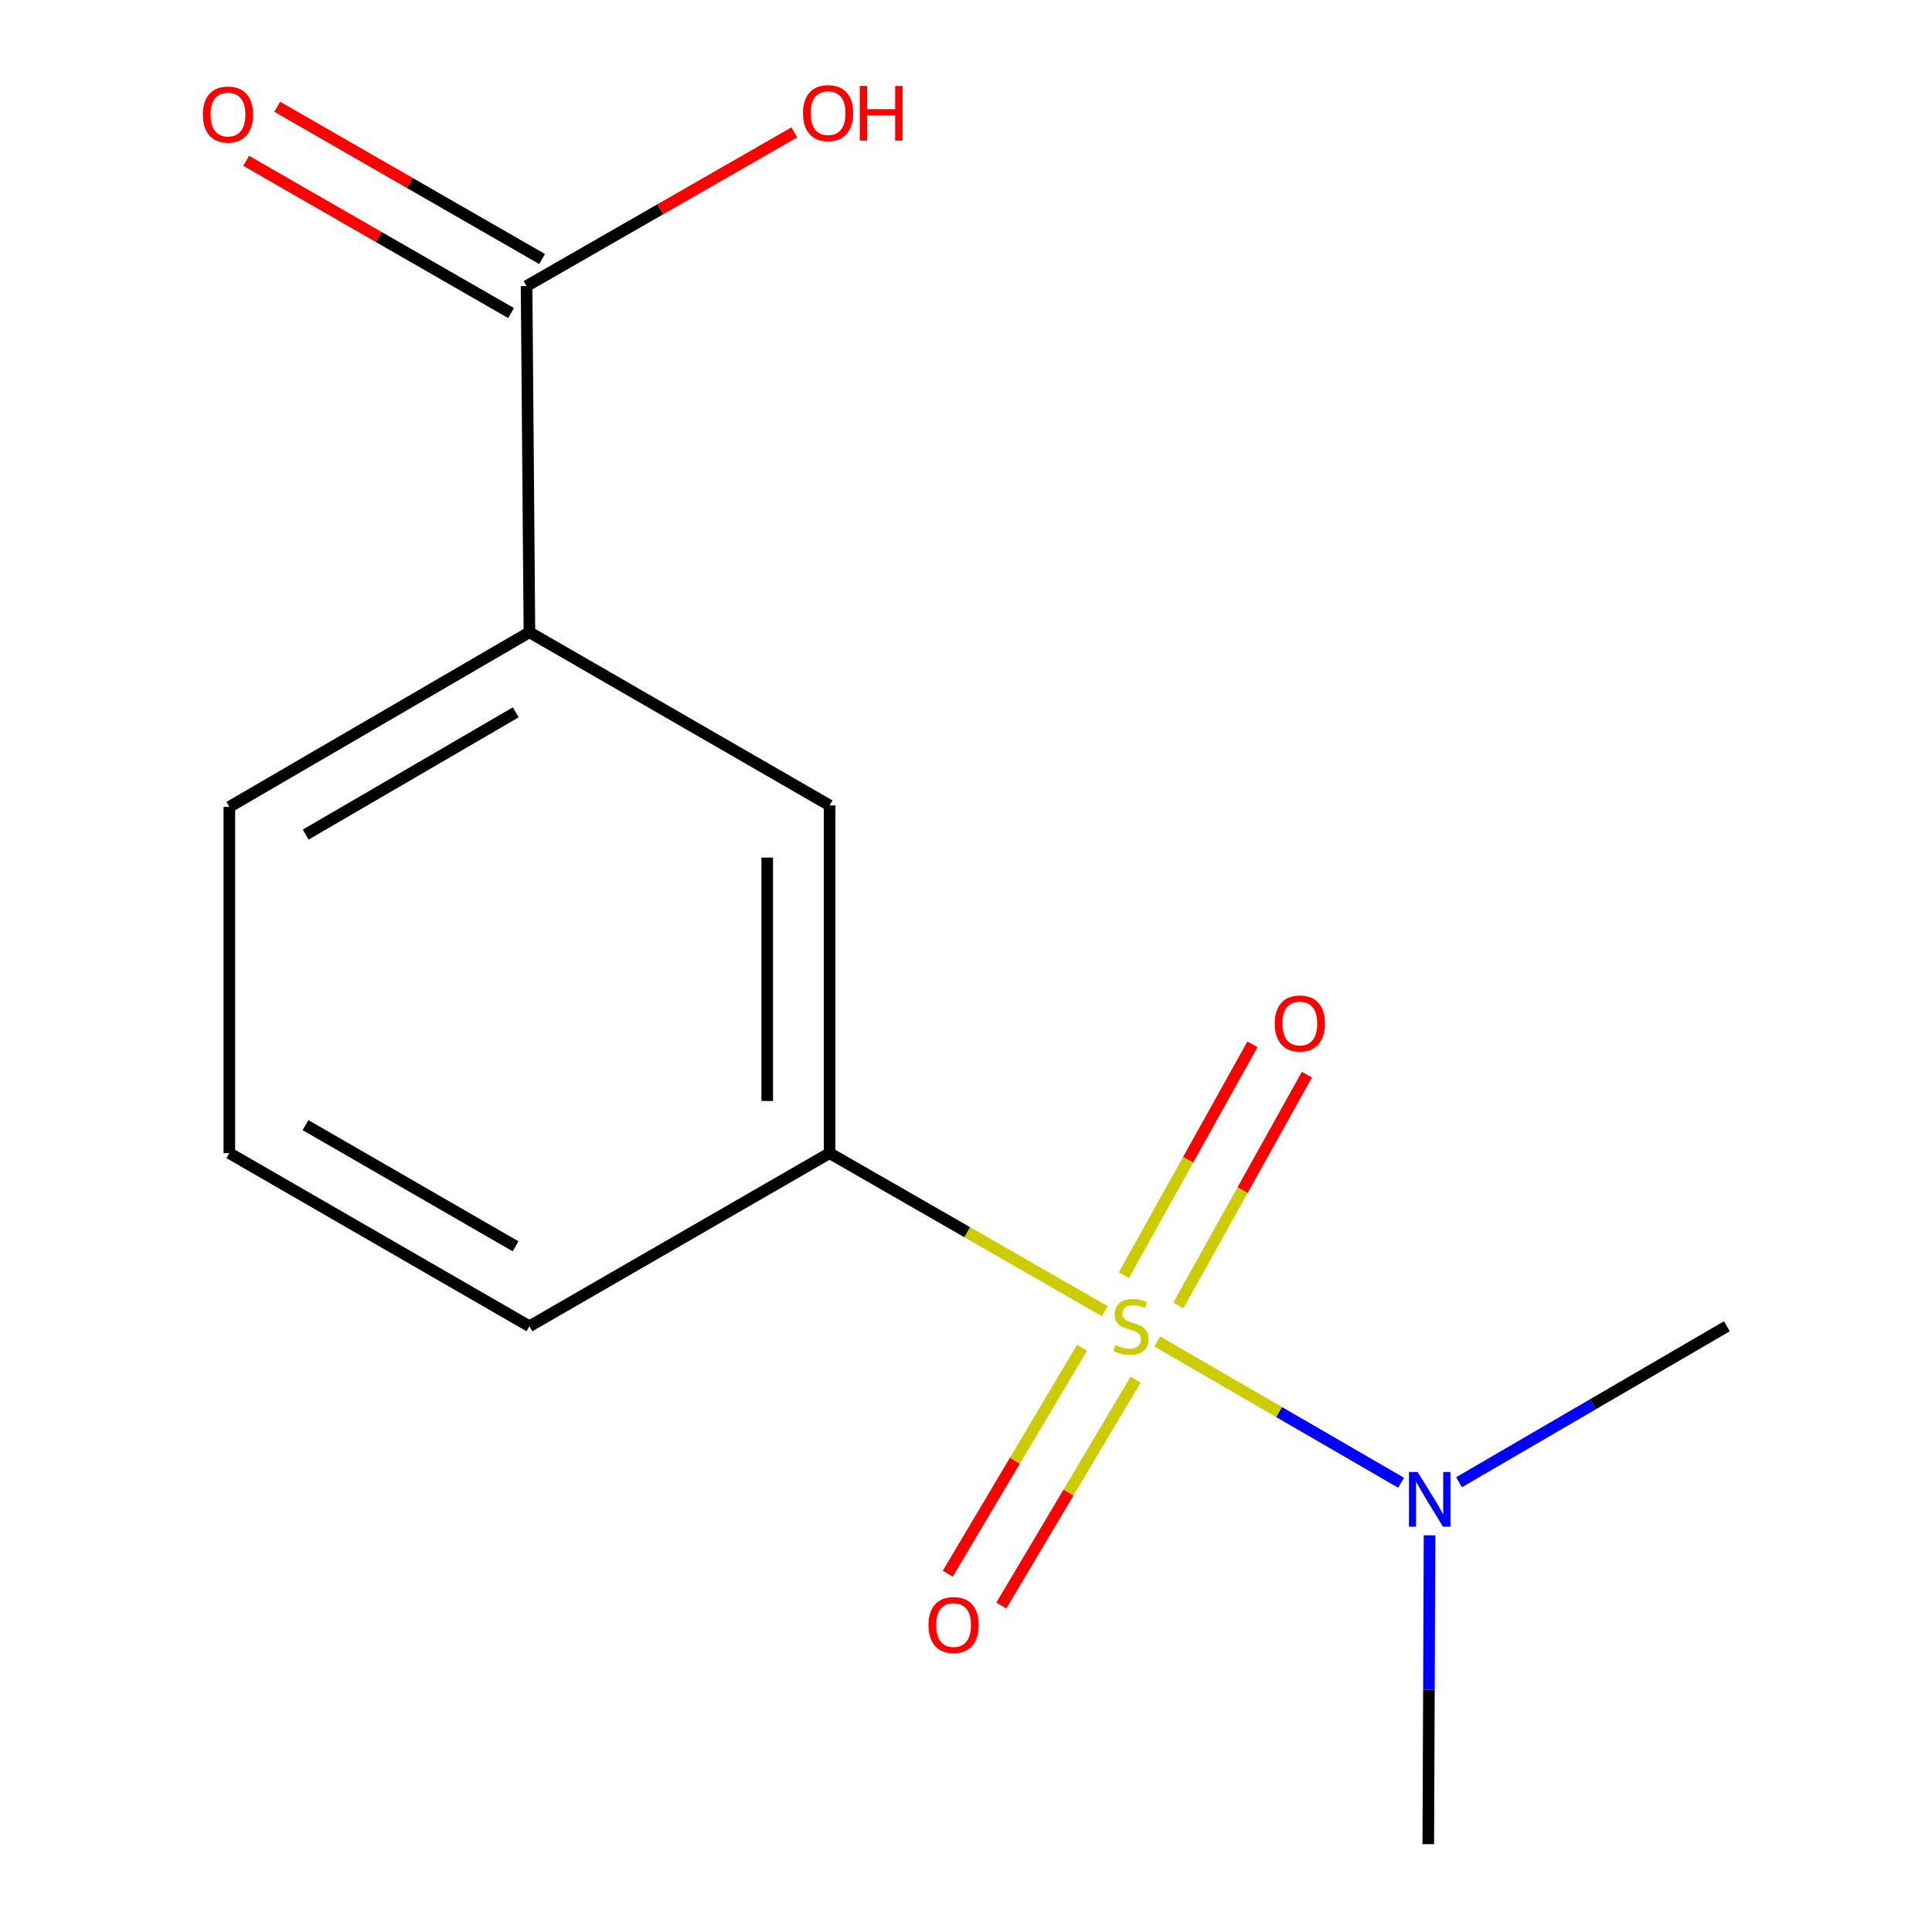 <?xml version='1.0' encoding='iso-8859-1'?>
<svg version='1.1' baseProfile='full'
              xmlns='http://www.w3.org/2000/svg'
                      xmlns:rdkit='http://www.rdkit.org/xml'
                      xmlns:xlink='http://www.w3.org/1999/xlink'
                  xml:space='preserve'
width='1000px' height='1000px' viewBox='0 0 1000 1000'>
<!-- END OF HEADER -->
<rect style='opacity:1.0;fill:#FFFFFF;stroke:none' width='1000' height='1000' x='0' y='0'> </rect>
<path class='bond-0' d='M 571.845,678.678 L 500.615,637.773' style='fill:none;fill-rule:evenodd;stroke:#CCCC00;stroke-width:6px;stroke-linecap:butt;stroke-linejoin:miter;stroke-opacity:1' />
<path class='bond-0' d='M 500.615,637.773 L 429.386,596.868' style='fill:none;fill-rule:evenodd;stroke:#000000;stroke-width:6px;stroke-linecap:butt;stroke-linejoin:miter;stroke-opacity:1' />
<path class='bond-1' d='M 598.97,694.325 L 662.082,730.894' style='fill:none;fill-rule:evenodd;stroke:#CCCC00;stroke-width:6px;stroke-linecap:butt;stroke-linejoin:miter;stroke-opacity:1' />
<path class='bond-1' d='M 662.082,730.894 L 725.194,767.463' style='fill:none;fill-rule:evenodd;stroke:#0000FF;stroke-width:6px;stroke-linecap:butt;stroke-linejoin:miter;stroke-opacity:1' />
<path class='bond-4' d='M 609.884,675.72 L 643.17,615.977' style='fill:none;fill-rule:evenodd;stroke:#CCCC00;stroke-width:6px;stroke-linecap:butt;stroke-linejoin:miter;stroke-opacity:1' />
<path class='bond-4' d='M 643.17,615.977 L 676.456,556.234' style='fill:none;fill-rule:evenodd;stroke:#FF0000;stroke-width:6px;stroke-linecap:butt;stroke-linejoin:miter;stroke-opacity:1' />
<path class='bond-4' d='M 581.698,660.016 L 614.984,600.273' style='fill:none;fill-rule:evenodd;stroke:#CCCC00;stroke-width:6px;stroke-linecap:butt;stroke-linejoin:miter;stroke-opacity:1' />
<path class='bond-4' d='M 614.984,600.273 L 648.27,540.53' style='fill:none;fill-rule:evenodd;stroke:#FF0000;stroke-width:6px;stroke-linecap:butt;stroke-linejoin:miter;stroke-opacity:1' />
<path class='bond-5' d='M 560.041,697.608 L 525.297,756.071' style='fill:none;fill-rule:evenodd;stroke:#CCCC00;stroke-width:6px;stroke-linecap:butt;stroke-linejoin:miter;stroke-opacity:1' />
<path class='bond-5' d='M 525.297,756.071 L 490.554,814.533' style='fill:none;fill-rule:evenodd;stroke:#FF0000;stroke-width:6px;stroke-linecap:butt;stroke-linejoin:miter;stroke-opacity:1' />
<path class='bond-5' d='M 587.778,714.092 L 553.034,772.554' style='fill:none;fill-rule:evenodd;stroke:#CCCC00;stroke-width:6px;stroke-linecap:butt;stroke-linejoin:miter;stroke-opacity:1' />
<path class='bond-5' d='M 553.034,772.554 L 518.29,831.017' style='fill:none;fill-rule:evenodd;stroke:#FF0000;stroke-width:6px;stroke-linecap:butt;stroke-linejoin:miter;stroke-opacity:1' />
<path class='bond-3' d='M 429.386,596.868 L 429.386,416.882' style='fill:none;fill-rule:evenodd;stroke:#000000;stroke-width:6px;stroke-linecap:butt;stroke-linejoin:miter;stroke-opacity:1' />
<path class='bond-3' d='M 397.121,569.87 L 397.121,443.88' style='fill:none;fill-rule:evenodd;stroke:#000000;stroke-width:6px;stroke-linecap:butt;stroke-linejoin:miter;stroke-opacity:1' />
<path class='bond-9' d='M 429.386,596.868 L 274.029,686.476' style='fill:none;fill-rule:evenodd;stroke:#000000;stroke-width:6px;stroke-linecap:butt;stroke-linejoin:miter;stroke-opacity:1' />
<path class='bond-12' d='M 739.933,794.67 L 739.604,874.608' style='fill:none;fill-rule:evenodd;stroke:#0000FF;stroke-width:6px;stroke-linecap:butt;stroke-linejoin:miter;stroke-opacity:1' />
<path class='bond-12' d='M 739.604,874.608 L 739.275,954.545' style='fill:none;fill-rule:evenodd;stroke:#000000;stroke-width:6px;stroke-linecap:butt;stroke-linejoin:miter;stroke-opacity:1' />
<path class='bond-13' d='M 755.199,767.202 L 824.512,726.839' style='fill:none;fill-rule:evenodd;stroke:#0000FF;stroke-width:6px;stroke-linecap:butt;stroke-linejoin:miter;stroke-opacity:1' />
<path class='bond-13' d='M 824.512,726.839 L 893.825,686.476' style='fill:none;fill-rule:evenodd;stroke:#000000;stroke-width:6px;stroke-linecap:butt;stroke-linejoin:miter;stroke-opacity:1' />
<path class='bond-2' d='M 272.559,148.06 L 274.029,327.257' style='fill:none;fill-rule:evenodd;stroke:#000000;stroke-width:6px;stroke-linecap:butt;stroke-linejoin:miter;stroke-opacity:1' />
<path class='bond-7' d='M 280.599,134.073 L 212.044,94.664' style='fill:none;fill-rule:evenodd;stroke:#000000;stroke-width:6px;stroke-linecap:butt;stroke-linejoin:miter;stroke-opacity:1' />
<path class='bond-7' d='M 212.044,94.664 L 143.488,55.254' style='fill:none;fill-rule:evenodd;stroke:#FF0000;stroke-width:6px;stroke-linecap:butt;stroke-linejoin:miter;stroke-opacity:1' />
<path class='bond-7' d='M 264.519,162.046 L 195.963,122.636' style='fill:none;fill-rule:evenodd;stroke:#000000;stroke-width:6px;stroke-linecap:butt;stroke-linejoin:miter;stroke-opacity:1' />
<path class='bond-7' d='M 195.963,122.636 L 127.408,83.227' style='fill:none;fill-rule:evenodd;stroke:#FF0000;stroke-width:6px;stroke-linecap:butt;stroke-linejoin:miter;stroke-opacity:1' />
<path class='bond-8' d='M 272.559,148.06 L 341.838,108.288' style='fill:none;fill-rule:evenodd;stroke:#000000;stroke-width:6px;stroke-linecap:butt;stroke-linejoin:miter;stroke-opacity:1' />
<path class='bond-8' d='M 341.838,108.288 L 411.116,68.516' style='fill:none;fill-rule:evenodd;stroke:#FF0000;stroke-width:6px;stroke-linecap:butt;stroke-linejoin:miter;stroke-opacity:1' />
<path class='bond-6' d='M 429.386,416.882 L 274.029,327.257' style='fill:none;fill-rule:evenodd;stroke:#000000;stroke-width:6px;stroke-linecap:butt;stroke-linejoin:miter;stroke-opacity:1' />
<path class='bond-14' d='M 274.029,327.257 L 118.708,417.653' style='fill:none;fill-rule:evenodd;stroke:#000000;stroke-width:6px;stroke-linecap:butt;stroke-linejoin:miter;stroke-opacity:1' />
<path class='bond-14' d='M 266.96,368.702 L 158.236,431.98' style='fill:none;fill-rule:evenodd;stroke:#000000;stroke-width:6px;stroke-linecap:butt;stroke-linejoin:miter;stroke-opacity:1' />
<path class='bond-11' d='M 274.029,686.476 L 118.708,596.868' style='fill:none;fill-rule:evenodd;stroke:#000000;stroke-width:6px;stroke-linecap:butt;stroke-linejoin:miter;stroke-opacity:1' />
<path class='bond-11' d='M 266.854,645.087 L 158.13,582.362' style='fill:none;fill-rule:evenodd;stroke:#000000;stroke-width:6px;stroke-linecap:butt;stroke-linejoin:miter;stroke-opacity:1' />
<path class='bond-10' d='M 118.708,417.653 L 118.708,596.868' style='fill:none;fill-rule:evenodd;stroke:#000000;stroke-width:6px;stroke-linecap:butt;stroke-linejoin:miter;stroke-opacity:1' />
<path  class='atom-0' d='M 577.424 696.196
Q 577.744 696.316, 579.064 696.876
Q 580.384 697.436, 581.824 697.796
Q 583.304 698.116, 584.744 698.116
Q 587.424 698.116, 588.984 696.836
Q 590.544 695.516, 590.544 693.236
Q 590.544 691.676, 589.744 690.716
Q 588.984 689.756, 587.784 689.236
Q 586.584 688.716, 584.584 688.116
Q 582.064 687.356, 580.544 686.636
Q 579.064 685.916, 577.984 684.396
Q 576.944 682.876, 576.944 680.316
Q 576.944 676.756, 579.344 674.556
Q 581.784 672.356, 586.584 672.356
Q 589.864 672.356, 593.584 673.916
L 592.664 676.996
Q 589.264 675.596, 586.704 675.596
Q 583.944 675.596, 582.424 676.756
Q 580.904 677.876, 580.944 679.836
Q 580.944 681.356, 581.704 682.276
Q 582.504 683.196, 583.624 683.716
Q 584.784 684.236, 586.704 684.836
Q 589.264 685.636, 590.784 686.436
Q 592.304 687.236, 593.384 688.876
Q 594.504 690.476, 594.504 693.236
Q 594.504 697.156, 591.864 699.276
Q 589.264 701.356, 584.904 701.356
Q 582.384 701.356, 580.464 700.796
Q 578.584 700.276, 576.344 699.356
L 577.424 696.196
' fill='#CCCC00'/>
<path  class='atom-2' d='M 733.75 761.887
L 743.03 776.887
Q 743.95 778.367, 745.43 781.047
Q 746.91 783.727, 746.99 783.887
L 746.99 761.887
L 750.75 761.887
L 750.75 790.207
L 746.87 790.207
L 736.91 773.807
Q 735.75 771.887, 734.51 769.687
Q 733.31 767.487, 732.95 766.807
L 732.95 790.207
L 729.27 790.207
L 729.27 761.887
L 733.75 761.887
' fill='#0000FF'/>
<path  class='atom-5' d='M 659.791 529.747
Q 659.791 522.947, 663.151 519.147
Q 666.511 515.347, 672.791 515.347
Q 679.071 515.347, 682.431 519.147
Q 685.791 522.947, 685.791 529.747
Q 685.791 536.627, 682.391 540.547
Q 678.991 544.427, 672.791 544.427
Q 666.551 544.427, 663.151 540.547
Q 659.791 536.667, 659.791 529.747
M 672.791 541.227
Q 677.111 541.227, 679.431 538.347
Q 681.791 535.427, 681.791 529.747
Q 681.791 524.187, 679.431 521.387
Q 677.111 518.547, 672.791 518.547
Q 668.471 518.547, 666.111 521.347
Q 663.791 524.147, 663.791 529.747
Q 663.791 535.467, 666.111 538.347
Q 668.471 541.227, 672.791 541.227
' fill='#FF0000'/>
<path  class='atom-6' d='M 480.575 841.106
Q 480.575 834.306, 483.935 830.506
Q 487.295 826.706, 493.575 826.706
Q 499.855 826.706, 503.215 830.506
Q 506.575 834.306, 506.575 841.106
Q 506.575 847.986, 503.175 851.906
Q 499.775 855.786, 493.575 855.786
Q 487.335 855.786, 483.935 851.906
Q 480.575 848.026, 480.575 841.106
M 493.575 852.586
Q 497.895 852.586, 500.215 849.706
Q 502.575 846.786, 502.575 841.106
Q 502.575 835.546, 500.215 832.746
Q 497.895 829.906, 493.575 829.906
Q 489.255 829.906, 486.895 832.706
Q 484.575 835.506, 484.575 841.106
Q 484.575 846.826, 486.895 849.706
Q 489.255 852.586, 493.575 852.586
' fill='#FF0000'/>
<path  class='atom-8' d='M 104.991 59.285
Q 104.991 52.485, 108.351 48.685
Q 111.711 44.885, 117.991 44.885
Q 124.271 44.885, 127.631 48.685
Q 130.991 52.485, 130.991 59.285
Q 130.991 66.165, 127.591 70.085
Q 124.191 73.965, 117.991 73.965
Q 111.751 73.965, 108.351 70.085
Q 104.991 66.205, 104.991 59.285
M 117.991 70.765
Q 122.311 70.765, 124.631 67.885
Q 126.991 64.965, 126.991 59.285
Q 126.991 53.725, 124.631 50.925
Q 122.311 48.085, 117.991 48.085
Q 113.671 48.085, 111.311 50.885
Q 108.991 53.685, 108.991 59.285
Q 108.991 65.005, 111.311 67.885
Q 113.671 70.765, 117.991 70.765
' fill='#FF0000'/>
<path  class='atom-9' d='M 415.615 58.55
Q 415.615 51.75, 418.975 47.95
Q 422.335 44.15, 428.615 44.15
Q 434.895 44.15, 438.255 47.95
Q 441.615 51.75, 441.615 58.55
Q 441.615 65.43, 438.215 69.35
Q 434.815 73.23, 428.615 73.23
Q 422.375 73.23, 418.975 69.35
Q 415.615 65.47, 415.615 58.55
M 428.615 70.03
Q 432.935 70.03, 435.255 67.15
Q 437.615 64.23, 437.615 58.55
Q 437.615 52.99, 435.255 50.19
Q 432.935 47.35, 428.615 47.35
Q 424.295 47.35, 421.935 50.15
Q 419.615 52.95, 419.615 58.55
Q 419.615 64.27, 421.935 67.15
Q 424.295 70.03, 428.615 70.03
' fill='#FF0000'/>
<path  class='atom-9' d='M 445.015 44.47
L 448.855 44.47
L 448.855 56.51
L 463.335 56.51
L 463.335 44.47
L 467.175 44.47
L 467.175 72.79
L 463.335 72.79
L 463.335 59.71
L 448.855 59.71
L 448.855 72.79
L 445.015 72.79
L 445.015 44.47
' fill='#FF0000'/>
</svg>

